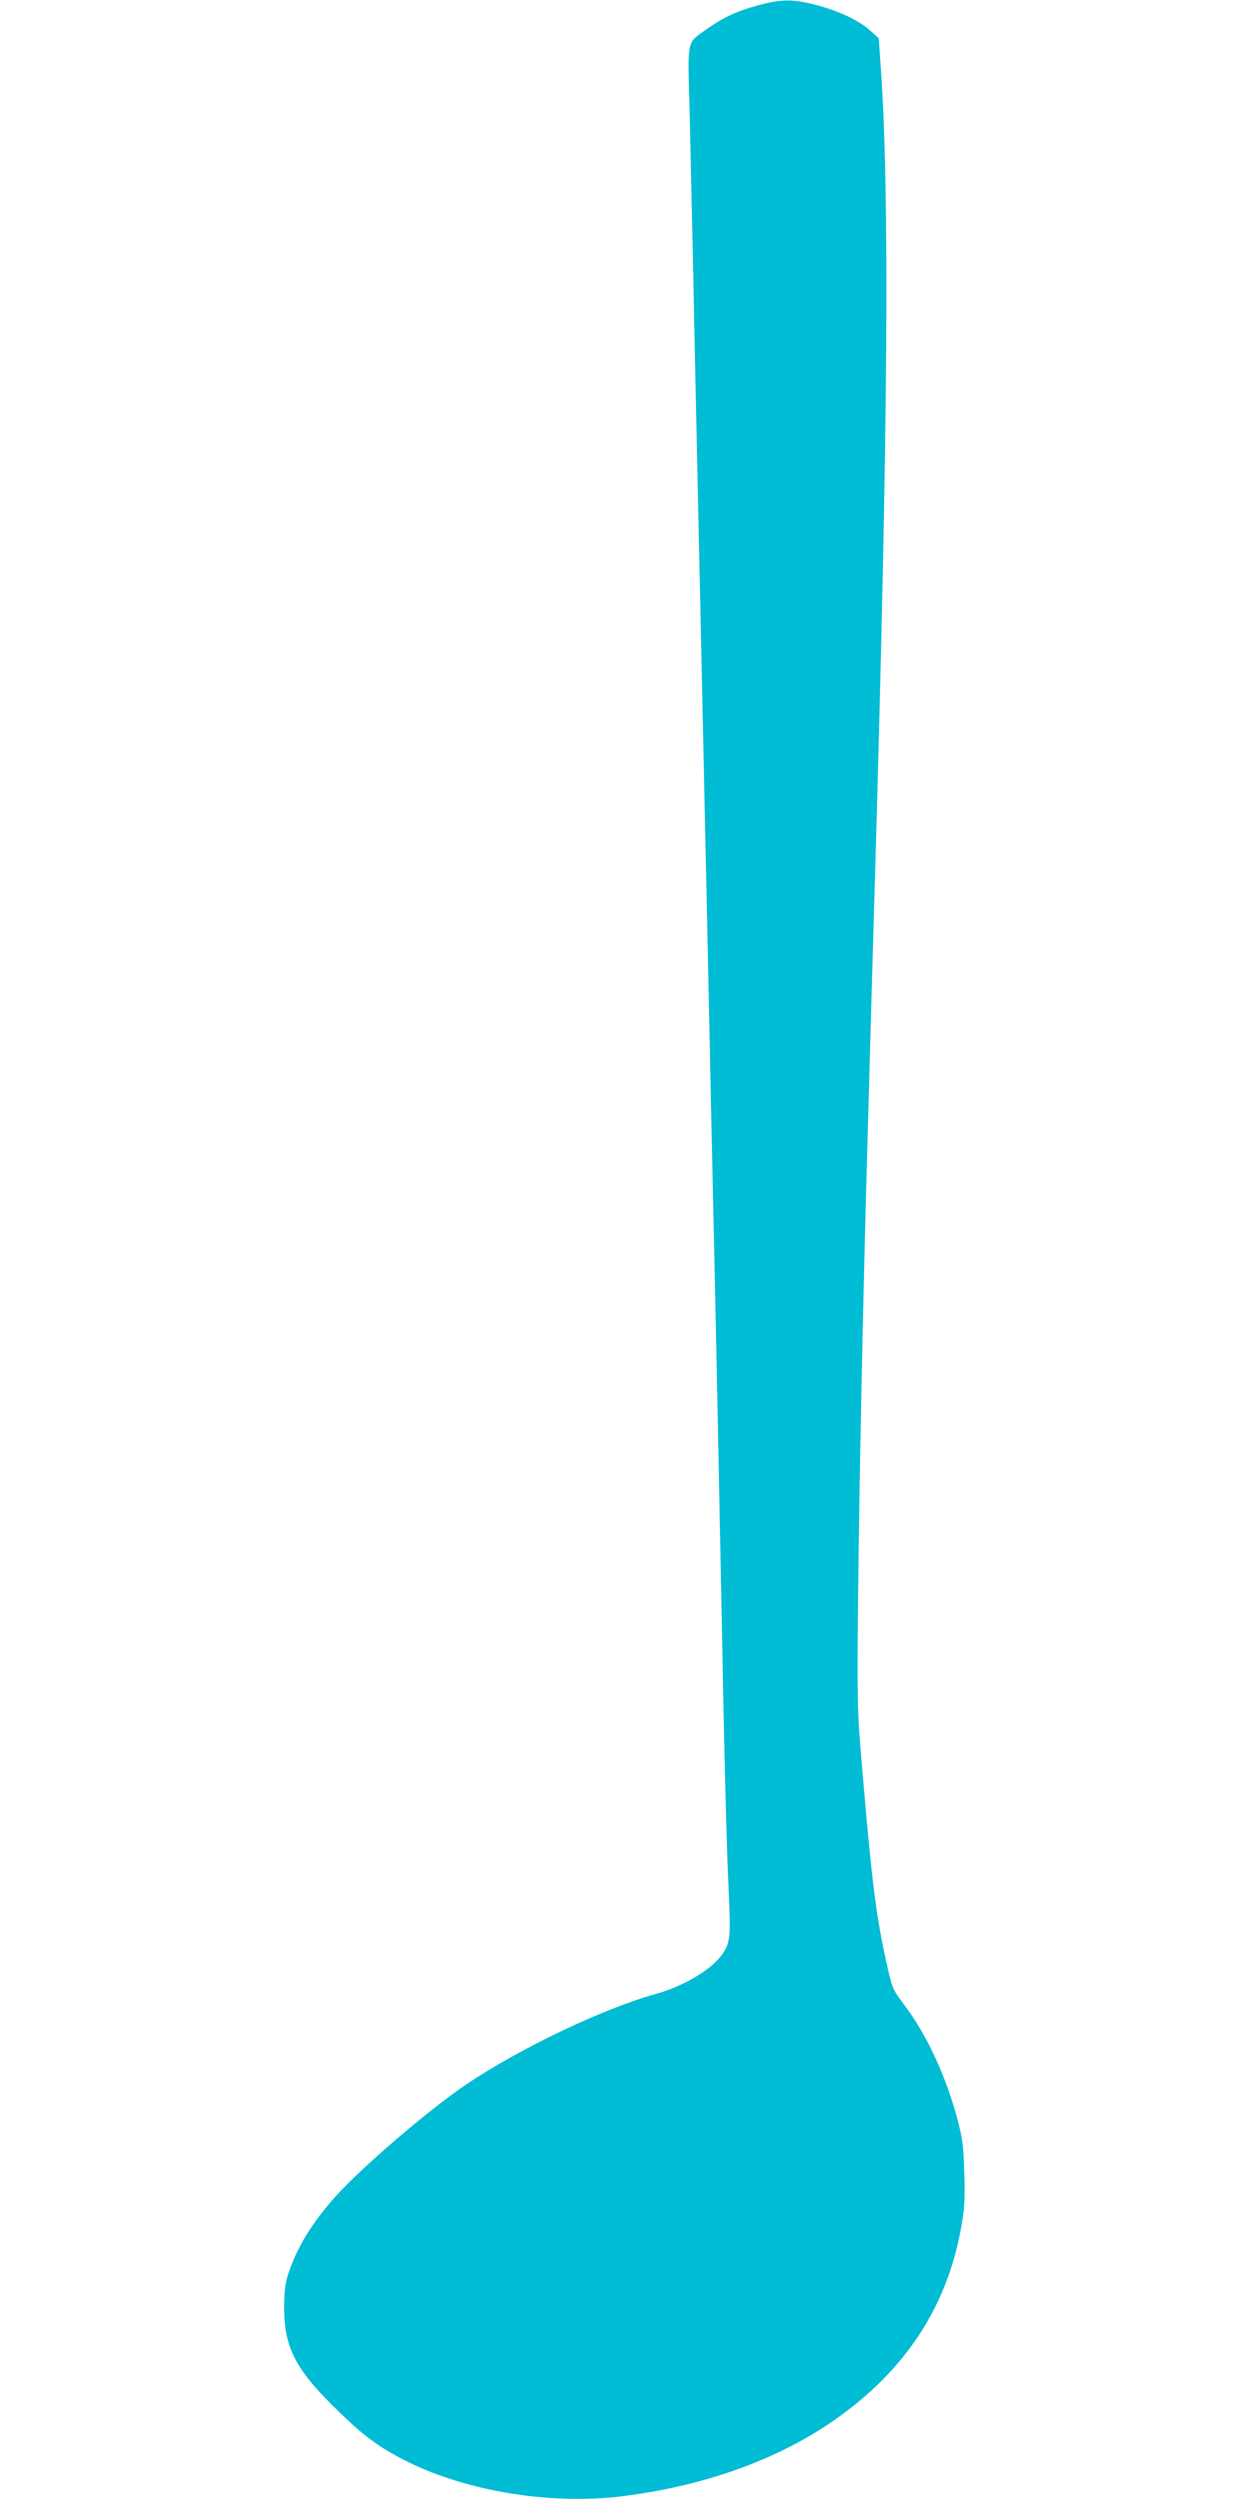 <?xml version="1.0" standalone="no"?>
<!DOCTYPE svg PUBLIC "-//W3C//DTD SVG 20010904//EN"
 "http://www.w3.org/TR/2001/REC-SVG-20010904/DTD/svg10.dtd">
<svg version="1.0" xmlns="http://www.w3.org/2000/svg"
 width="640pt" height="1280pt" viewBox="0 0 640 1280"
 preserveAspectRatio="xMidYMid meet">
<g transform="translate(0,1280) scale(0.1,-0.1)"
fill="#00bcd4" stroke="none">
<path d="M3886 12774 c-111 -30 -181 -62 -260 -118 -114 -82 -105 -40 -95
-431 4 -187 13 -569 19 -850 5 -280 15 -710 20 -955 13 -578 27 -1257 40
-1850 6 -261 15 -680 20 -930 5 -250 14 -671 20 -935 6 -264 15 -682 20 -930
5 -247 14 -693 20 -990 18 -968 30 -1446 41 -1666 11 -236 8 -270 -36 -329
-57 -78 -197 -160 -340 -200 -267 -74 -694 -278 -966 -461 -190 -128 -537
-425 -673 -577 -118 -133 -194 -256 -238 -388 -18 -55 -23 -91 -23 -179 0
-205 58 -317 272 -525 136 -134 219 -194 360 -264 304 -151 730 -221 1088
-178 407 49 773 176 1060 366 384 256 610 588 686 1011 18 101 20 145 16 280
-4 137 -9 177 -35 275 -58 218 -157 432 -270 582 -65 87 -63 81 -101 254 -50
233 -72 421 -127 1084 -14 176 -16 289 -10 800 6 570 24 1450 46 2230 16 578
29 1048 40 1410 67 2307 75 3480 30 4140 l-11 155 -42 37 c-58 53 -164 103
-280 133 -118 30 -175 30 -291 -1z"/>
</g>
</svg>
